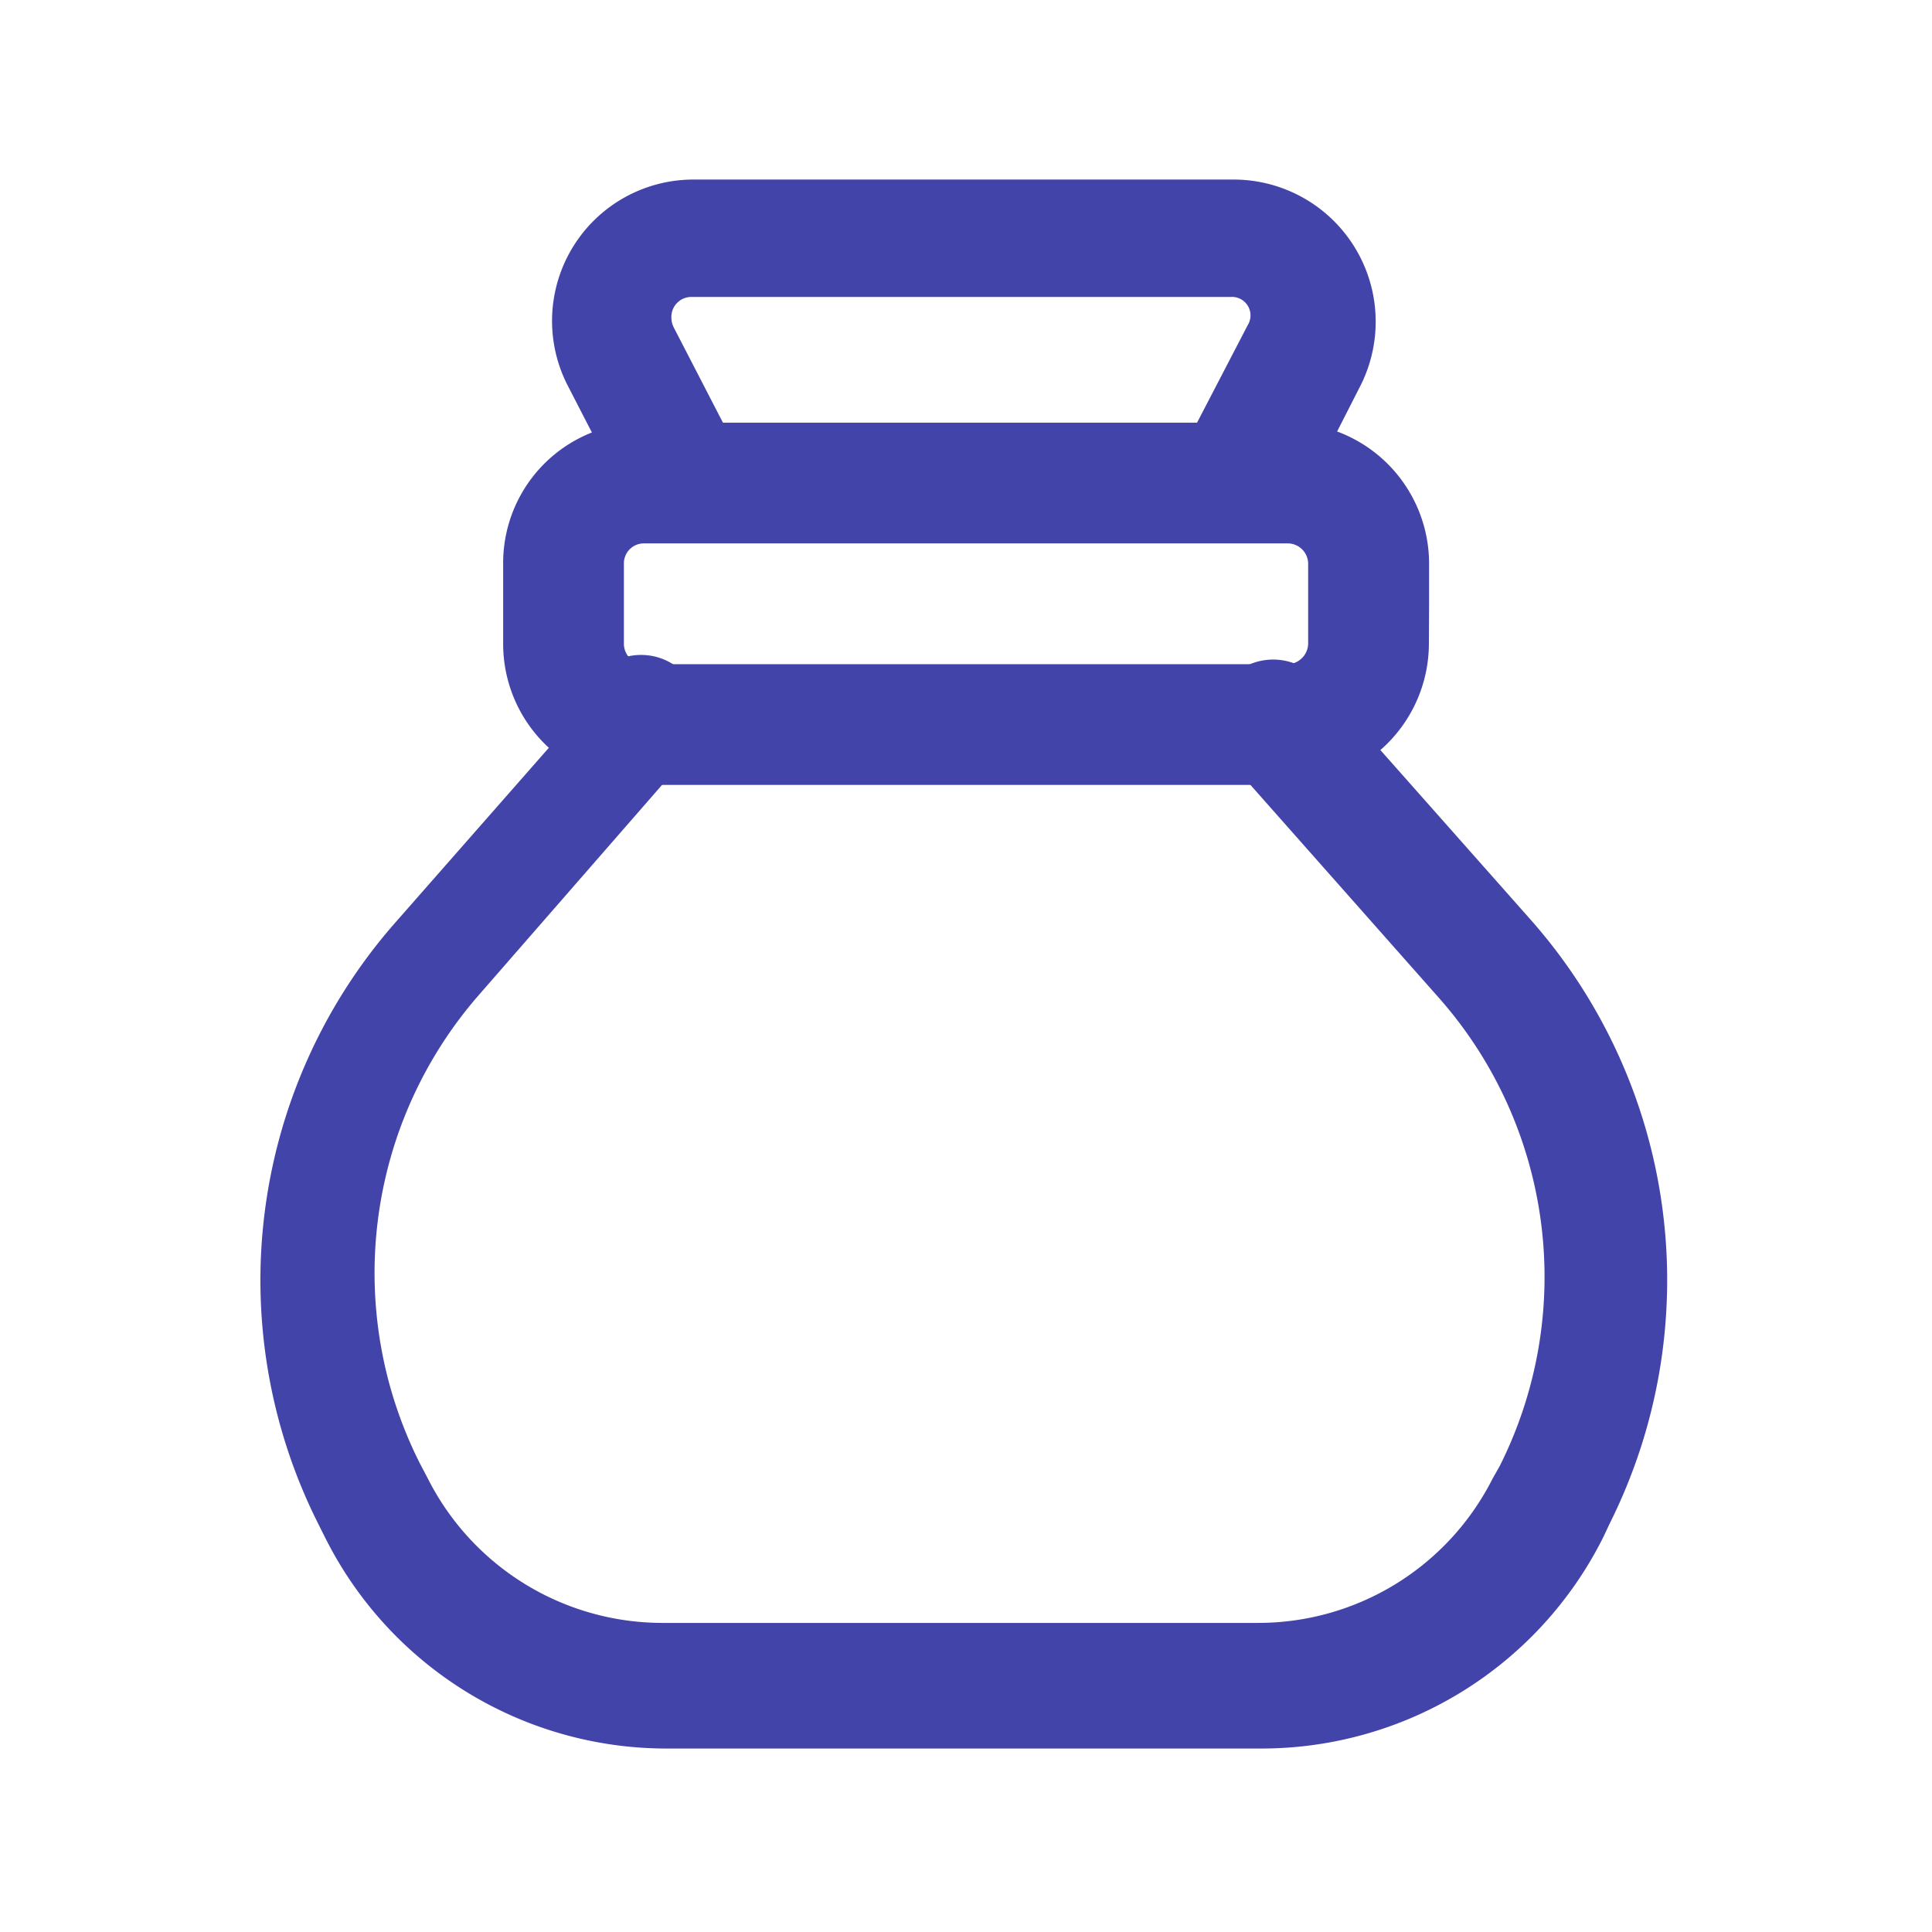 <svg xmlns="http://www.w3.org/2000/svg" id="Moneybag" width="39.941" height="39.941" viewBox="0 0 39.941 39.941"><path id="Pfad_6556" data-name="Pfad 6556" d="M0,0H39.941V39.941H0Z" fill="none"></path><g id="Gruppe_6182" data-name="Gruppe 6182" transform="translate(5.384 3.71)"><path id="Pfad_6557" data-name="Pfad 6557" d="M22.892,8.995v.832a.435.435,0,0,1-.416.416H9.162a.423.423,0,0,1-.416-.416V8.162a.412.412,0,0,1,.416-.416H22.476a.423.423,0,0,1,.416.416Zm2.5,0V8.162A2.916,2.916,0,0,0,22.476,5.25H9.162A2.9,2.9,0,0,0,6.25,8.162V9.827a2.916,2.916,0,0,0,2.912,2.912H22.476a2.926,2.926,0,0,0,2.912-2.912Z" transform="translate(-1.232 -0.222)" fill="#4244aa"></path><path id="Pfad_6558" data-name="Pfad 6558" d="M10.35,8.741,6.023,13.667a11.2,11.2,0,0,0-1.6,12.415l.15.3a7.893,7.893,0,0,0,7.056,4.36H23.946A7.9,7.9,0,0,0,31,26.365l.133-.283A11.247,11.247,0,0,0,29.488,13.6L25.111,8.658a1.244,1.244,0,0,0-1.764-.116,1.223,1.223,0,0,0-.116,1.747l4.36,4.926A8.711,8.711,0,0,1,28.856,24.9l-.15.266a5.429,5.429,0,0,1-4.843,2.979l-12.332,0a5.437,5.437,0,0,1-4.843-3l-.166-.316a8.738,8.738,0,0,1,1.232-9.669l4.31-4.943a1.243,1.243,0,0,0-.133-1.764,1.228,1.228,0,0,0-1.764.116Z" transform="translate(-3.235 1.696)" fill="#4244aa"></path><path id="Pfad_6559" data-name="Pfad 6559" d="M22.254,9.071l1.315-2.58a2.938,2.938,0,0,0-2.613-4.26l-11.184,0a2.922,2.922,0,0,0-2.6,4.244L8.491,9.036a1.257,1.257,0,0,0,1.681.533,1.281,1.281,0,0,0,.533-1.7L9.373,5.291a.443.443,0,0,1-.05-.2.413.413,0,0,1,.4-.433H20.889a.382.382,0,0,1,.349.582L19.908,7.8a1.233,1.233,0,0,0,.533,1.681,1.253,1.253,0,0,0,1.681-.549Z" transform="translate(-0.827 -2.229)" fill="#4244aa"></path></g></svg>